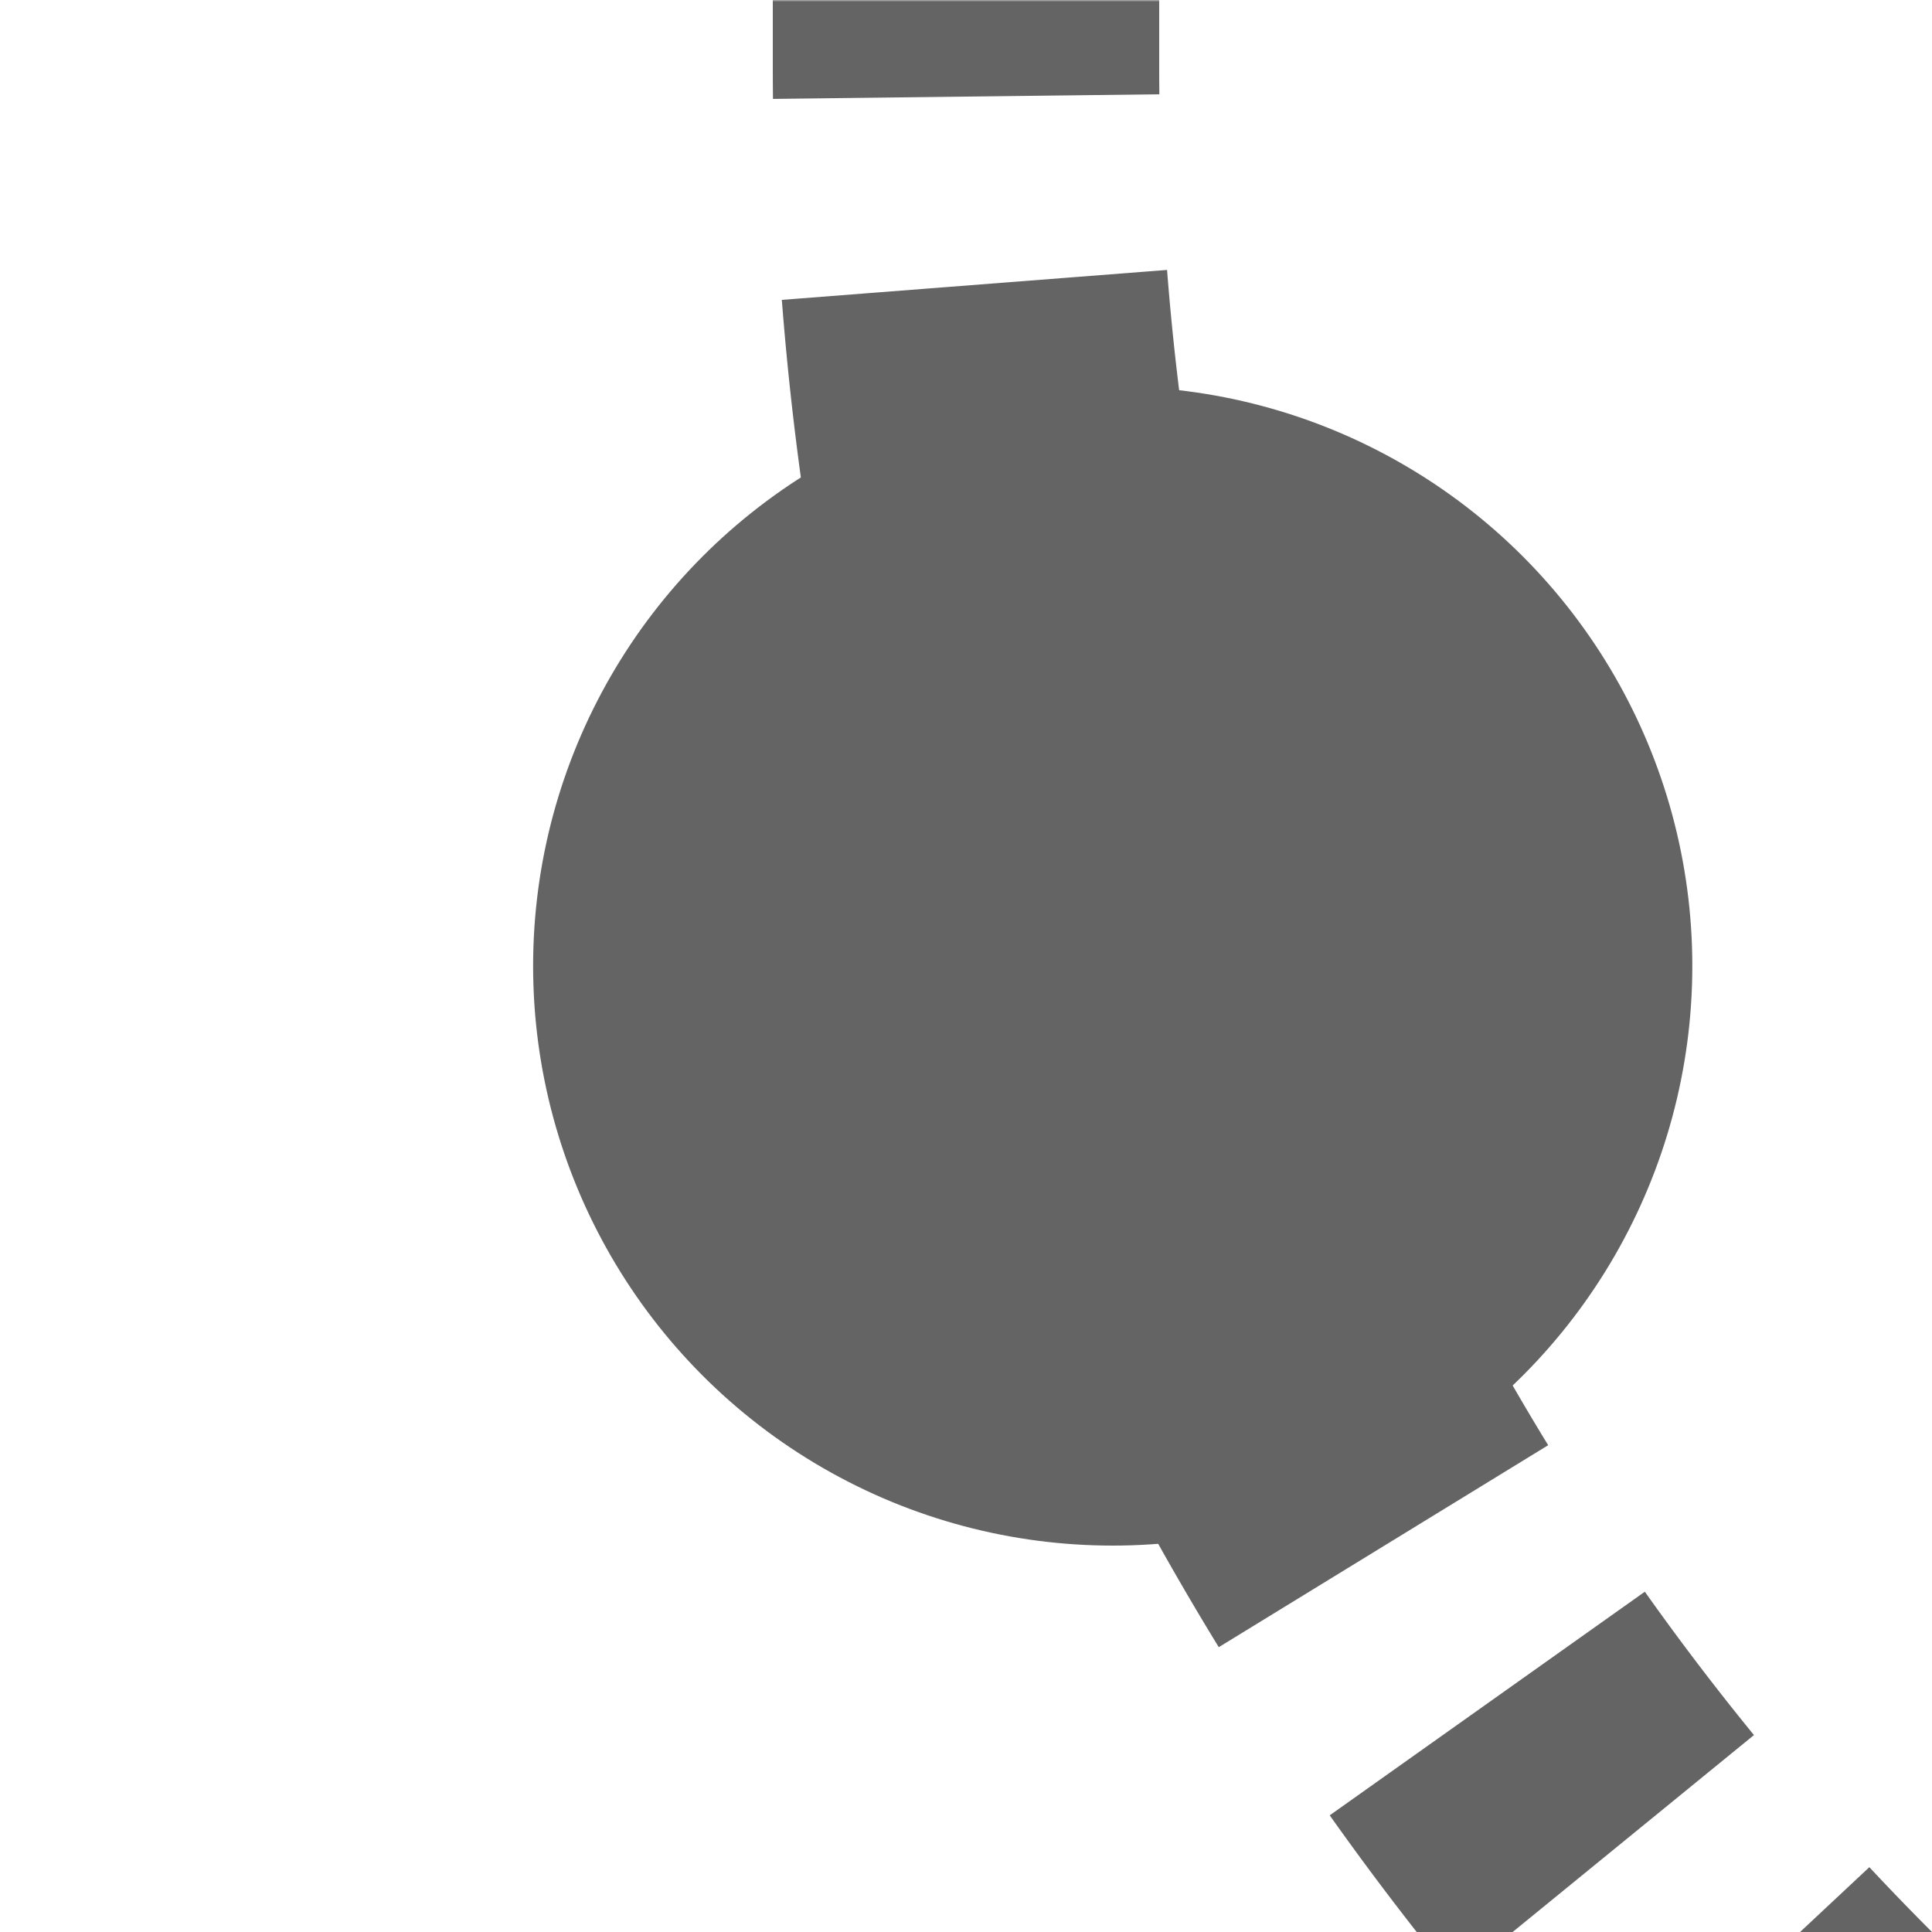 <?xml version="1.0" encoding="UTF-8"?>
<svg xmlns="http://www.w3.org/2000/svg" width="500" height="500">
 <title>extkBHF2 black</title>
 <defs>
  <mask id="1">
   <circle r="999" fill="#FFF"/>
   <path d="M 982.84,750 A 732.84,732.84 0 0 1 250,17.16 V 0" stroke-width="20" stroke="#000" fill="none"/>
  </mask>
 </defs>
 <g mask="url(#1)" stroke="#646464" stroke-width="100" fill="none">
  <path d="M 250,-25 V 17.16 A 732.84,732.84 0 0 0 982.84,750" stroke-dasharray="50,48.79"/>
 </g>
 <circle fill="#646464" cx="287.97" cy="250" r="150"/>
</svg>